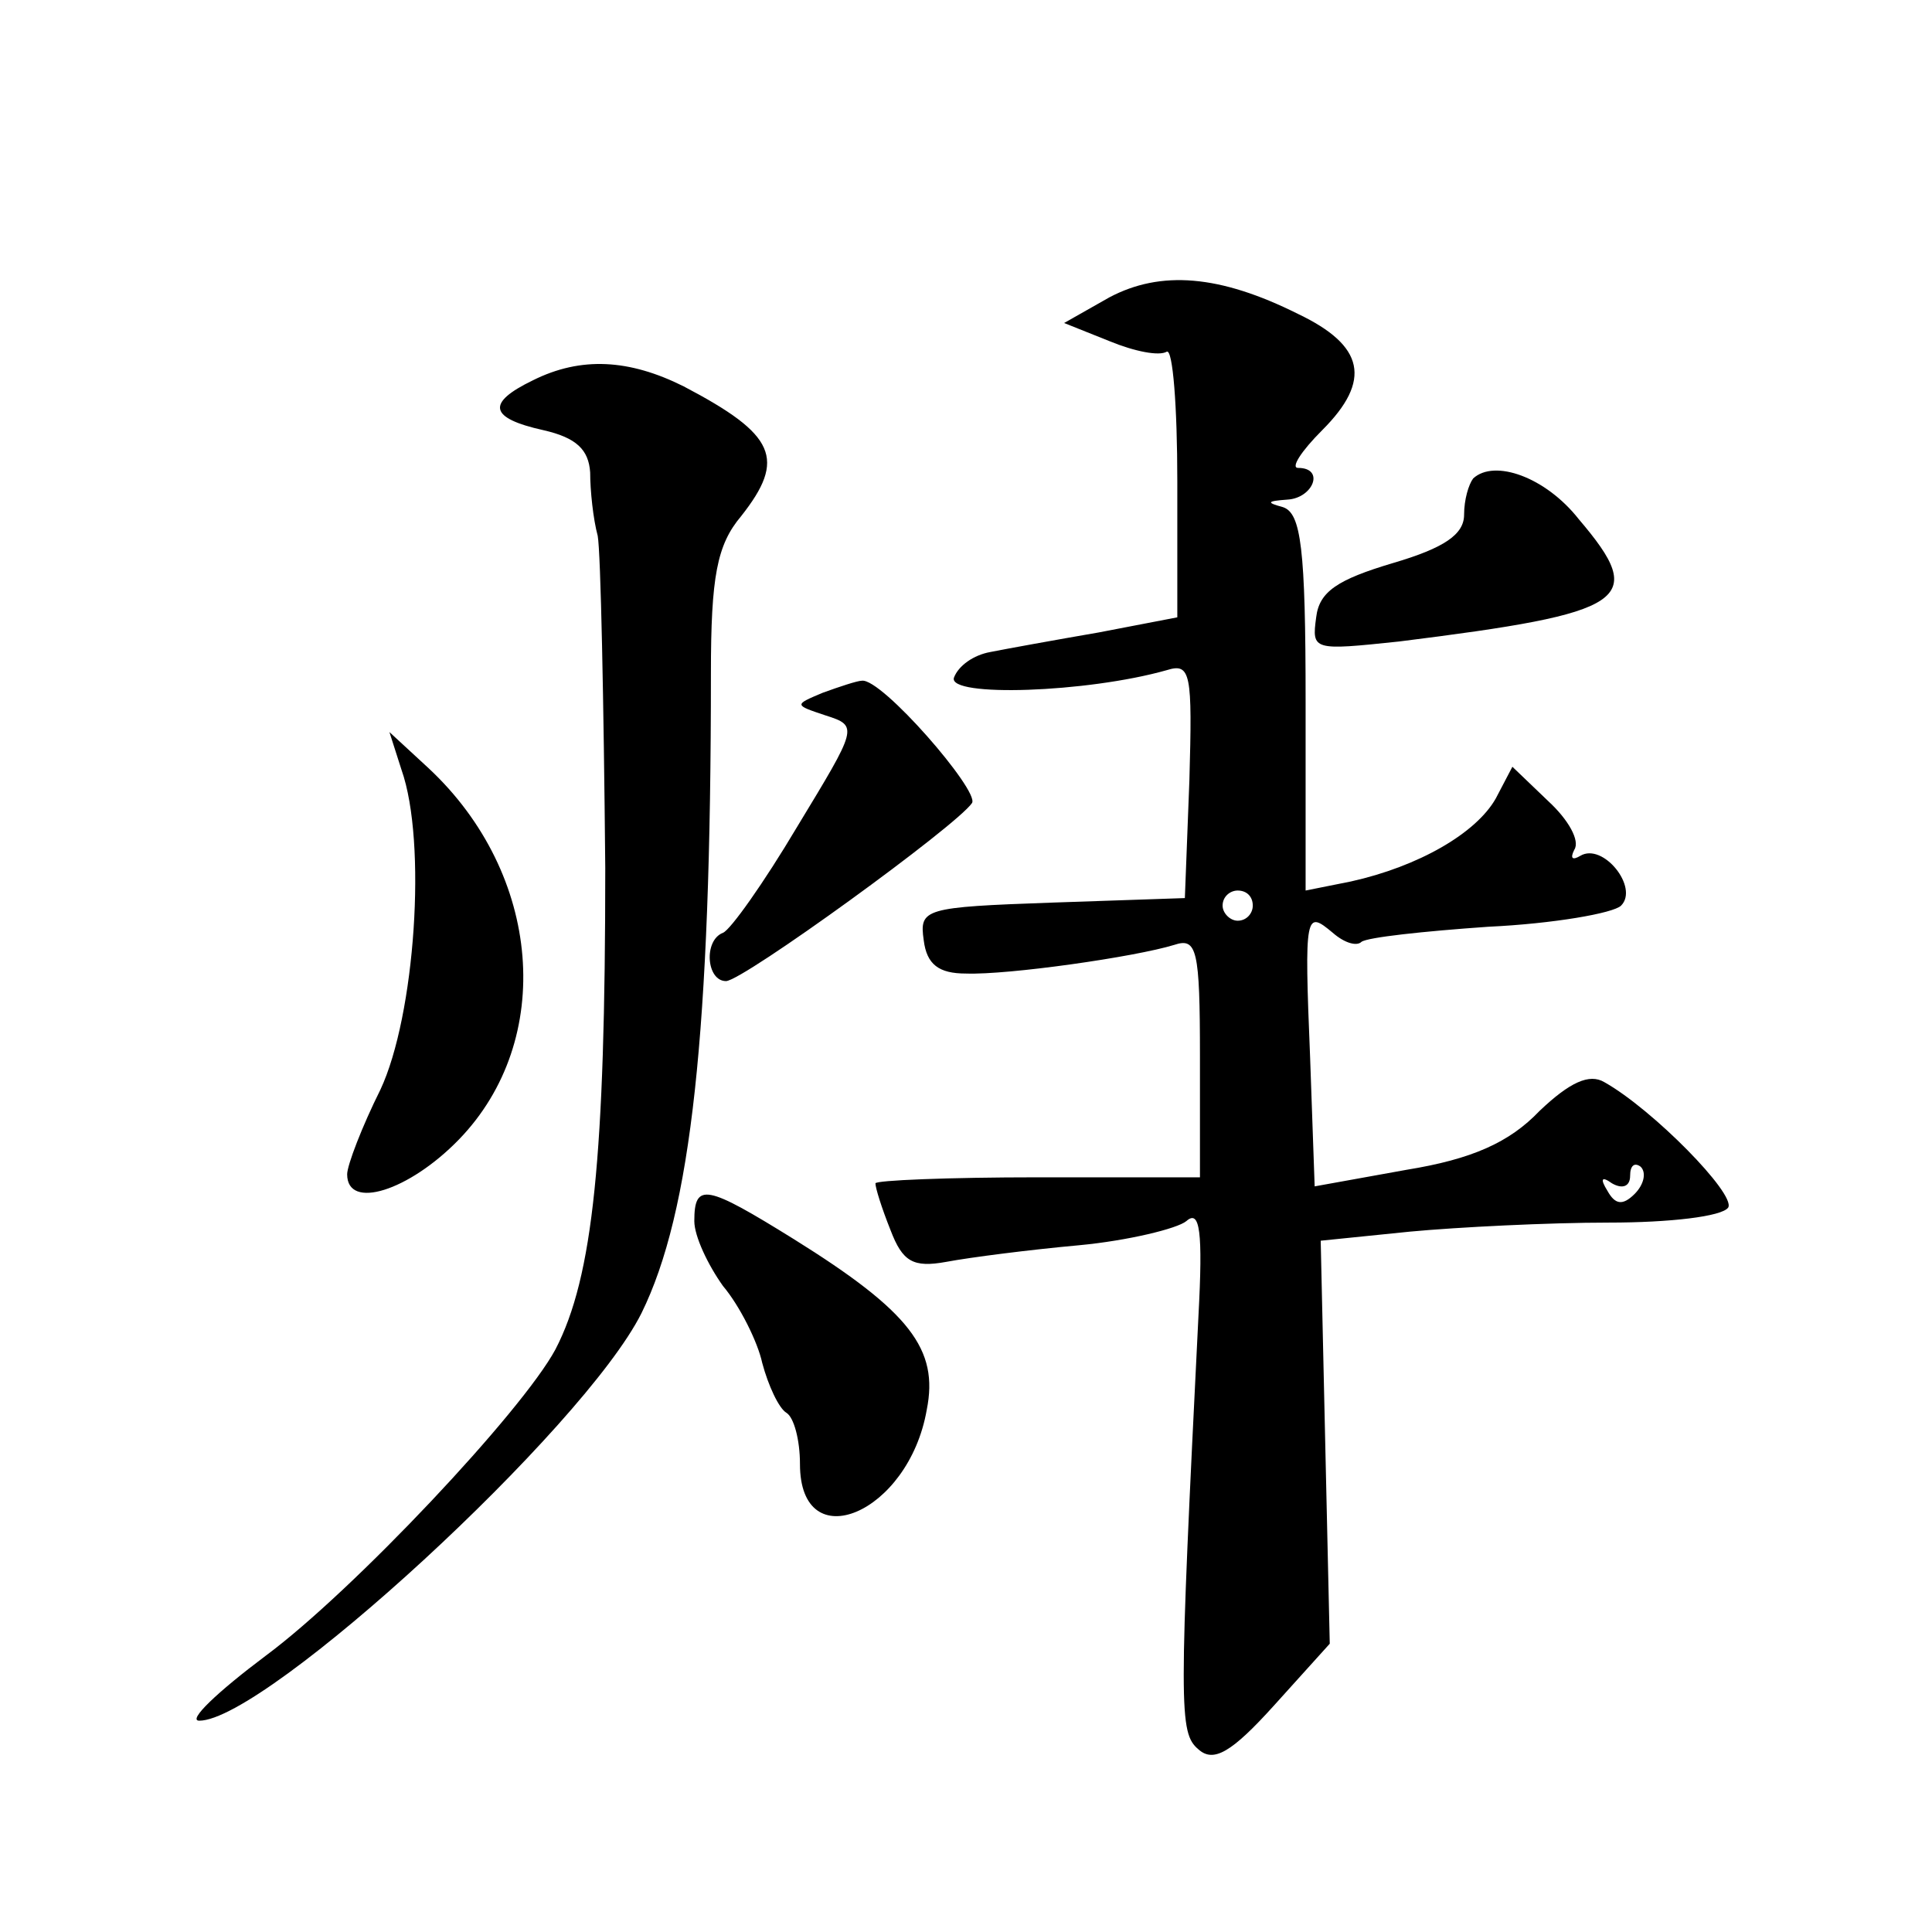 <?xml version="1.0" standalone="no"?>
<!DOCTYPE svg PUBLIC "-//W3C//DTD SVG 20010904//EN"
 "http://www.w3.org/TR/2001/REC-SVG-20010904/DTD/svg10.dtd">
<svg version="1.0" xmlns="http://www.w3.org/2000/svg"
 width="128pt" height="128pt" viewBox="0 0 128 128"
 preserveAspectRatio="xMidYMid meet">
<g transform="translate(0,128) scale(0.1,-0.1)"
fill="#0" stroke="none">
<path d="M735 1083 l-30 -17 30 -12 c17 -7 33 -10 38 -7 4 2 7 -36 7 -86 l0 -90
-52 -10 c-29 -5 -62 -11 -72 -13 -11 -2 -21 -9 -24 -17 -4 -13 88 -10 141 5 16
5 17 -2 15 -73 l-3 -78 -88 -3 c-85 -3 -88 -4 -85 -25 2 -16 10 -22 28 -22 28 -1
112 11 138 19 15 5 17 -3 17 -74 l0 -80 -107 0 c-60 0 -108 -2 -108 -4 0 -3 4 -16
10 -31 8 -21 15 -25 37 -21 16 3 55 8 88 11 32 3 65 11 71 16 9 8 11 -7 8 -63 -13
-261 -13 -276 0 -287 10 -9 22 -2 50 29 l37 41 -3 133 -3 134 59 6 c32 3 92 6 132
6 40 0 75 4 79 10 5 9 -50 65 -82 83 -10 6 -23 0 -43 -19 -20 -21 -45 -32 -88 -39
l-61 -11 -3 85 c-4 97 -3 98 15 83 8 -7 16 -9 19 -6 4 3 41 7 84 10 43 2 83 9 88
14 12 12 -12 42 -27 33 -5 -3 -7 -2 -4 4 4 6 -4 20 -17 32 l-24 23 -11 -21 c-13
-23 -51 -45 -96 -55 l-30 -6 0 125 c0 102 -3 125 -15 129 -11 3 -11 4 3 5 17 1
25 21 7 21 -5 0 2 11 16 25 33 33 28 56 -16 77 -52 26 -91 29 -125 11z m95 -403
c0 -5 -4 -10 -10 -10 -5 0 -10 5 -10 10 0 6 5 10 10 10 6 0 10 -4 10 -10z m253
-191 c-8 -8 -13 -7 -18 2 -5 8 -4 10 3 5 7 -4 12 -2 12 5 0 7 3 9 7 6 4 -4 2 -12
-4 -18z M353 1028 c-31 -15 -29 -25 7 -33 22 -5 30 -13 31 -28 0 -12 2 -31 5 -42
2 -11 4 -110 5 -220 0 -191 -8 -271 -33 -319 -22 -41 -134 -160 -192 -203 -32 -24
-52 -43 -44 -43 44 0 255 194 293 270 33 67 46 186 46 424 0 64 4 85 20 104 30
38 23 54 -38 86 -36 18 -68 20 -100 4z M976 963 c-3 -4 -6 -14 -6 -24 0 -13 -13
-22 -47 -32 -37 -11 -49 -19 -51 -36 -3 -22 -2 -22 55 -16 152 19 165 27 119 81
-22 28 -56 40 -70 27z M545 821 c-19 -8 -19 -8 2 -15 22 -7 21 -8 -19 -74 -22 -37
-44 -68 -49 -70 -13 -5 -11 -32 2 -32 11 0 153 103 163 118 5 8 -60 83 -73 81 -3
0 -15 -4 -26 -8z M266 770 c17 -48 9 -163 -14 -212 -12 -24 -22 -50 -22 -56 0 -24
41 -11 74 23 64 66 55 176 -20 246 l-26 24 8 -25z M460 471 c0 -10 9 -29 19 -43
11 -13 23 -37 26 -51 4 -15 11 -30 16 -33 5 -3 9 -18 9 -34 0 -63 72 -33 84 36
8 40 -11 65 -88 113 -58 36 -66 38 -66 12z"/>
</g>
</svg>
